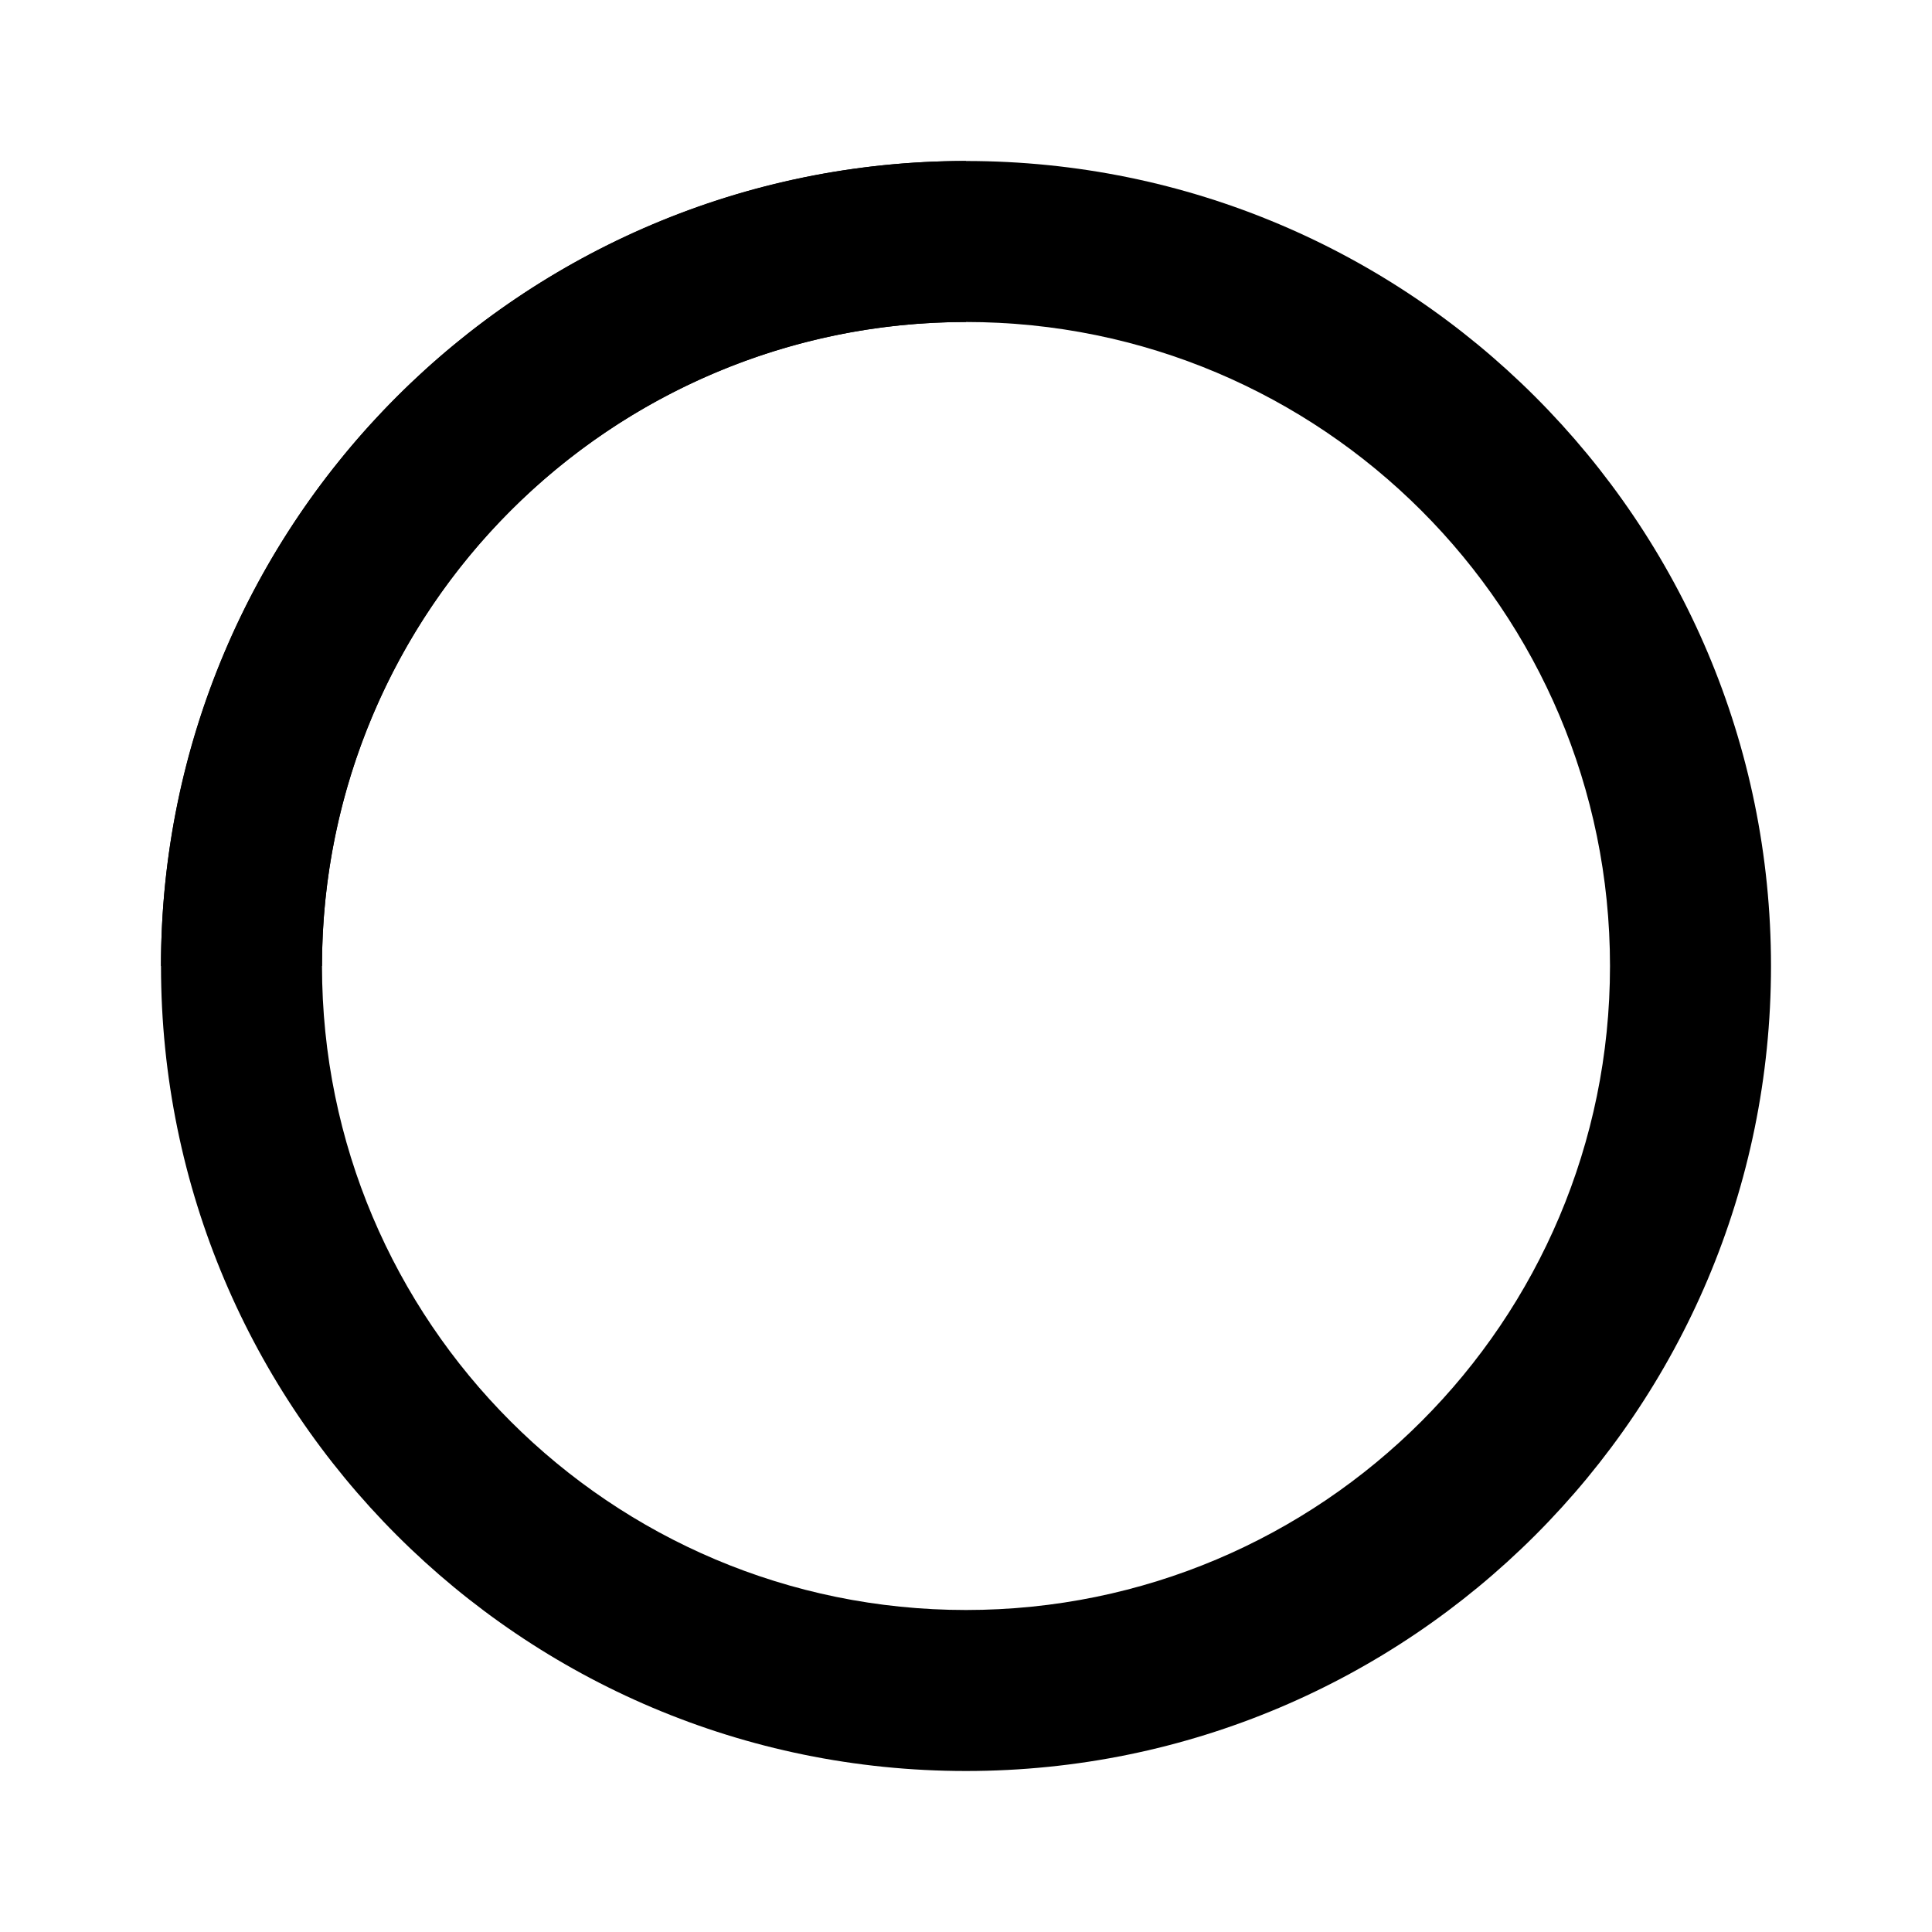 <svg width="48" height="48" fill="none" xmlns="http://www.w3.org/2000/svg"><path d="M24 4c11.046 0 20 8.954 20 20s-8.954 20-20 20S4 35.046 4 24 12.954 4 24 4zm0 36c8.837 0 16-7.163 16-16S32.837 8 24 8 8 15.164 8 24c0 8.837 7.163 16 16 16z" fill="color(display-p3 .851 .867 .882)"/><path d="M4 24A20 20 0 0124 4v4A16 16 0 008 24H4z" fill="color(display-p3 0 .317 .383)"/></svg>
